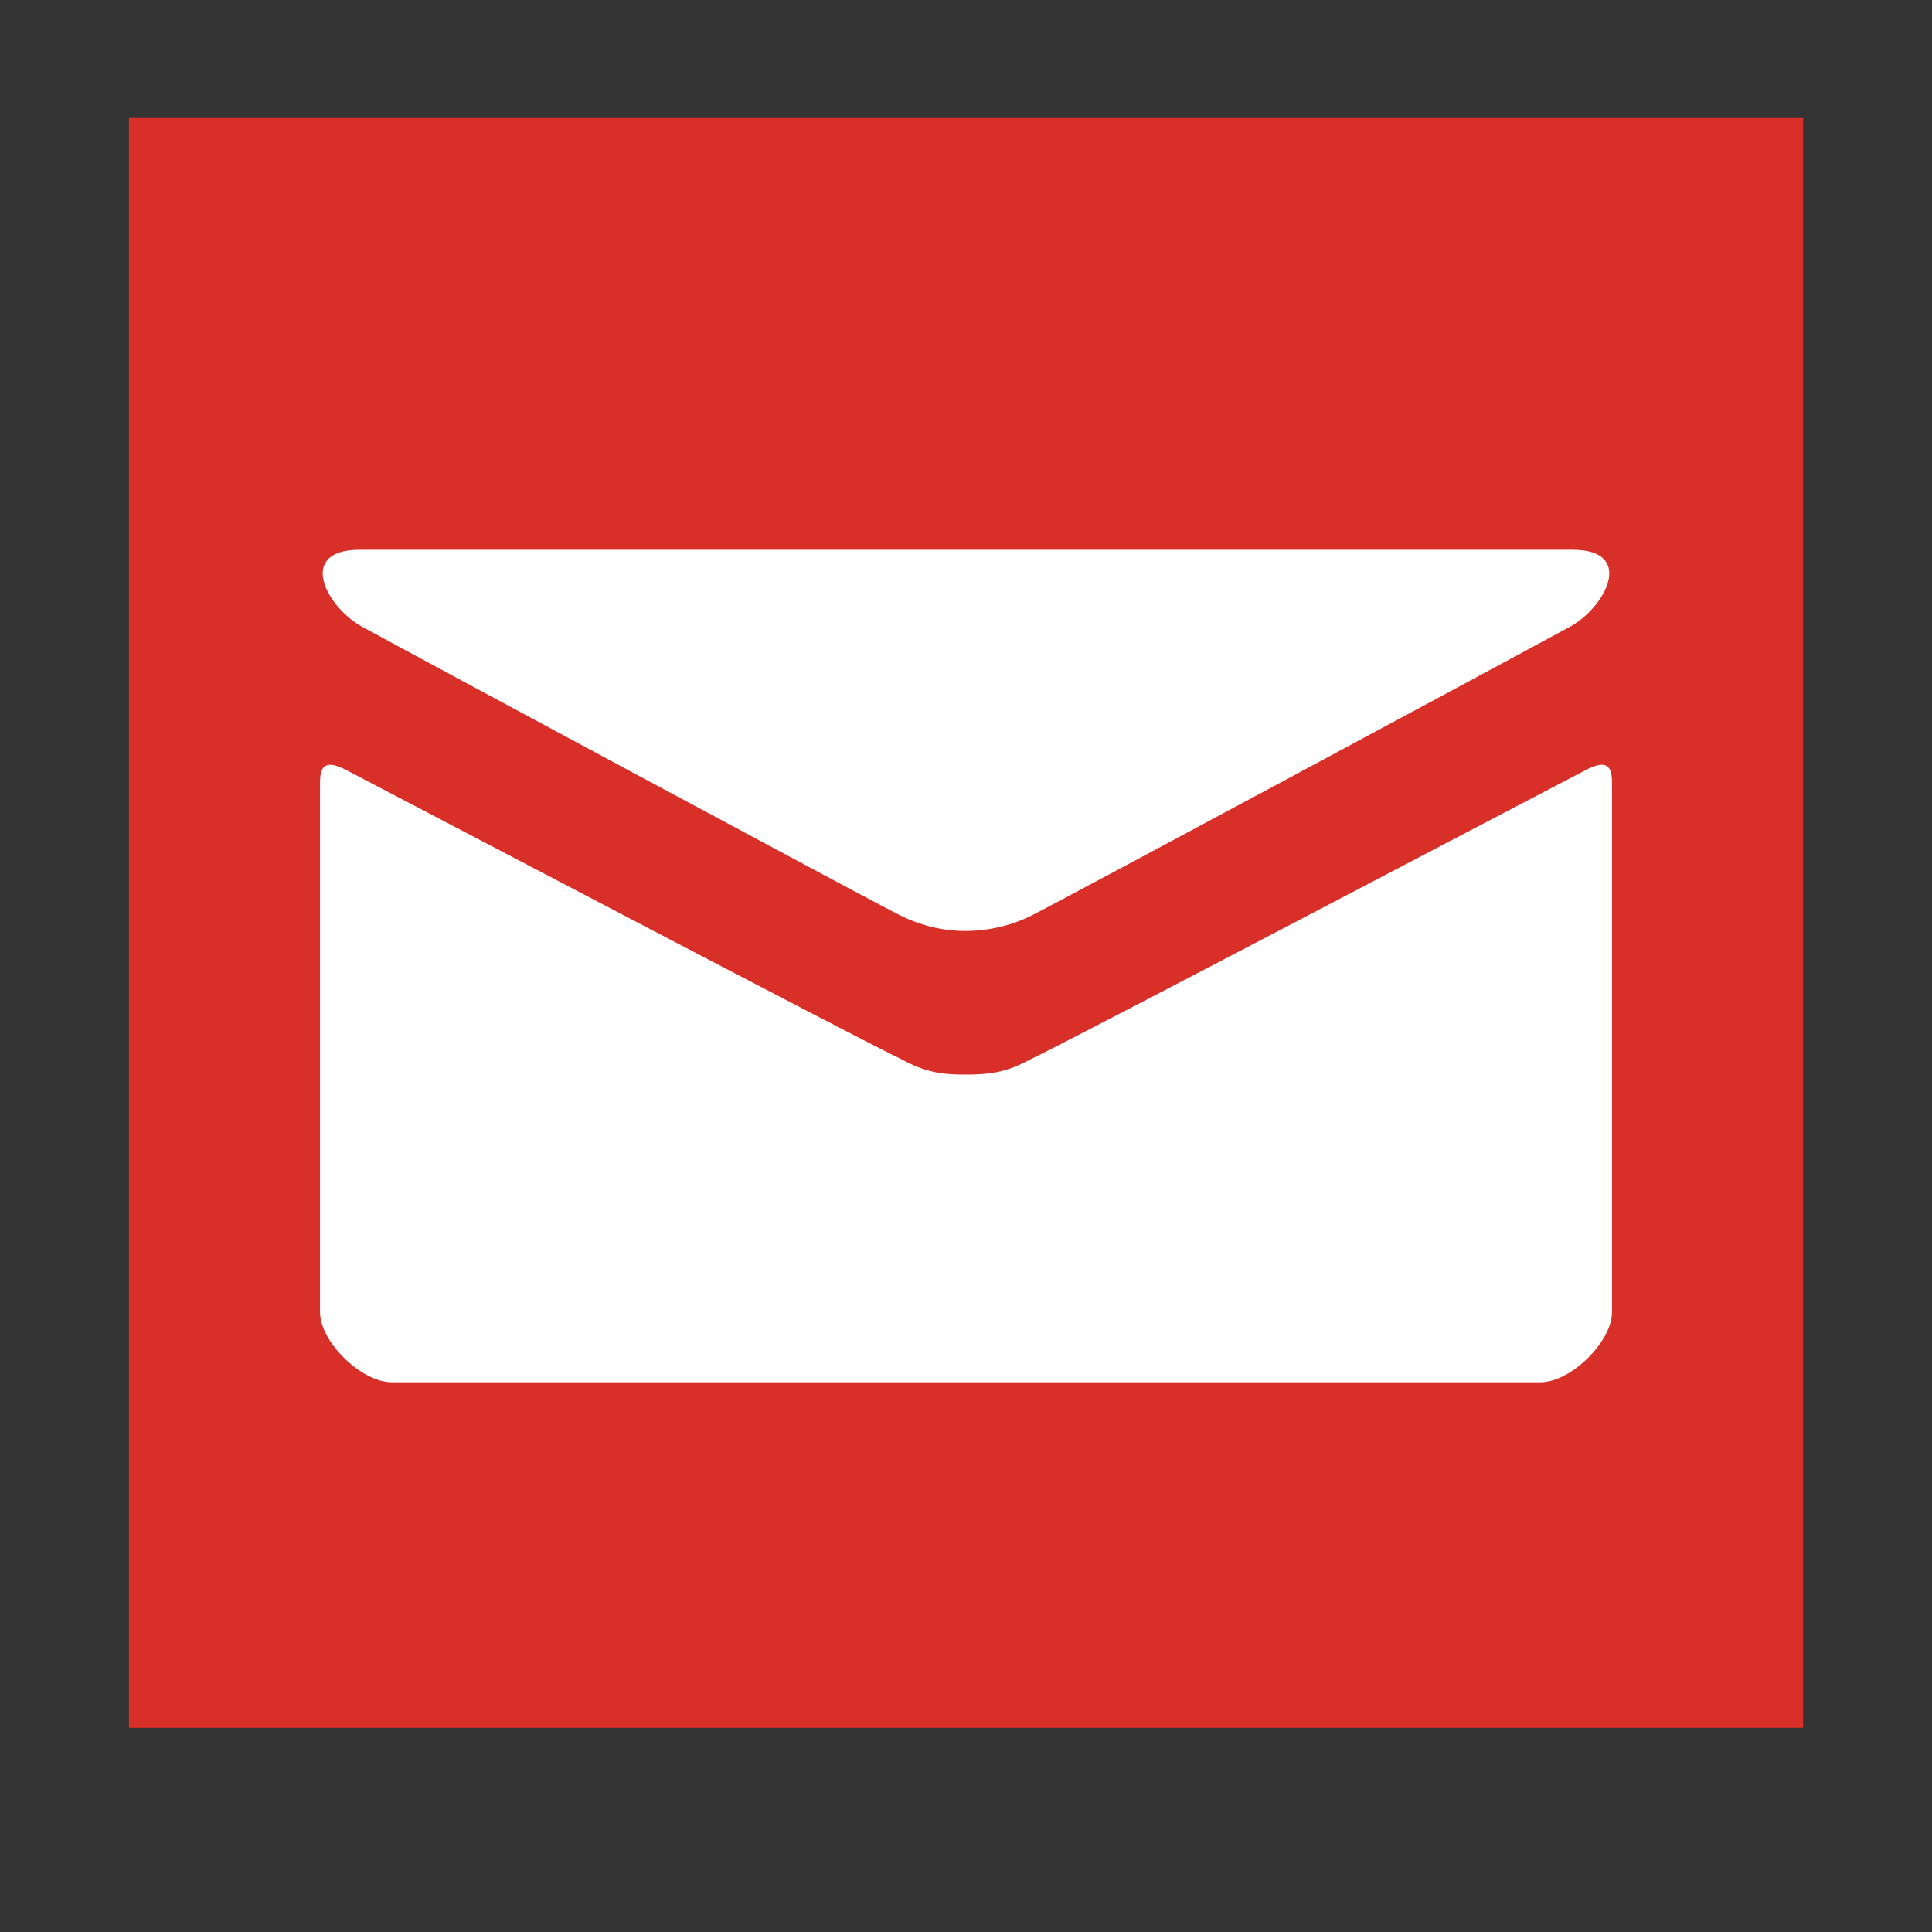 <?xml version="1.0" encoding="UTF-8"?> <!-- Generator: Adobe Illustrator 15.0.0, SVG Export Plug-In . SVG Version: 6.00 Build 0) --> <svg xmlns="http://www.w3.org/2000/svg" xmlns:xlink="http://www.w3.org/1999/xlink" version="1.1" id="Warstwa_1" x="0px" y="0px" width="30px" height="30px" viewBox="0 0 30 30" xml:space="preserve"><rect x="0" y="0" width="30" height="30" fill="#333333" stroke="none"/> <rect x="2.002" y="1.833" fill="#D83028" width="25.997" height="24.997"></rect> <g> <path fill-rule="evenodd" clip-rule="evenodd" fill="#FFFFFF" d="M5.642,9.742c0.526,0.291,8.052,4.338,8.346,4.477 c0.293,0.146,0.646,0.237,0.998,0.237c0.379,0,0.732-0.091,1.026-0.237c0.293-0.139,7.82-4.187,8.348-4.477 c0.556-0.289,1.054-1.205,0.057-1.205H5.584C4.585,8.537,5.083,9.453,5.642,9.742L5.642,9.742z M24.595,11.972 c-0.615,0.319-8.203,4.304-8.583,4.471c-0.384,0.212-0.647,0.243-1.026,0.243c-0.352,0-0.615-0.031-0.998-0.243 c-0.38-0.167-7.967-4.151-8.583-4.471c-0.436-0.241-0.436,0.023-0.436,0.229c0,0.2,0,8.172,0,8.172 c0,0.465,0.642,1.091,1.115,1.091h17.837c0.468,0,1.11-0.626,1.11-1.091c0,0,0-7.972,0-8.172 C25.031,11.995,25.031,11.73,24.595,11.972L24.595,11.972z"></path> </g> </svg> 
